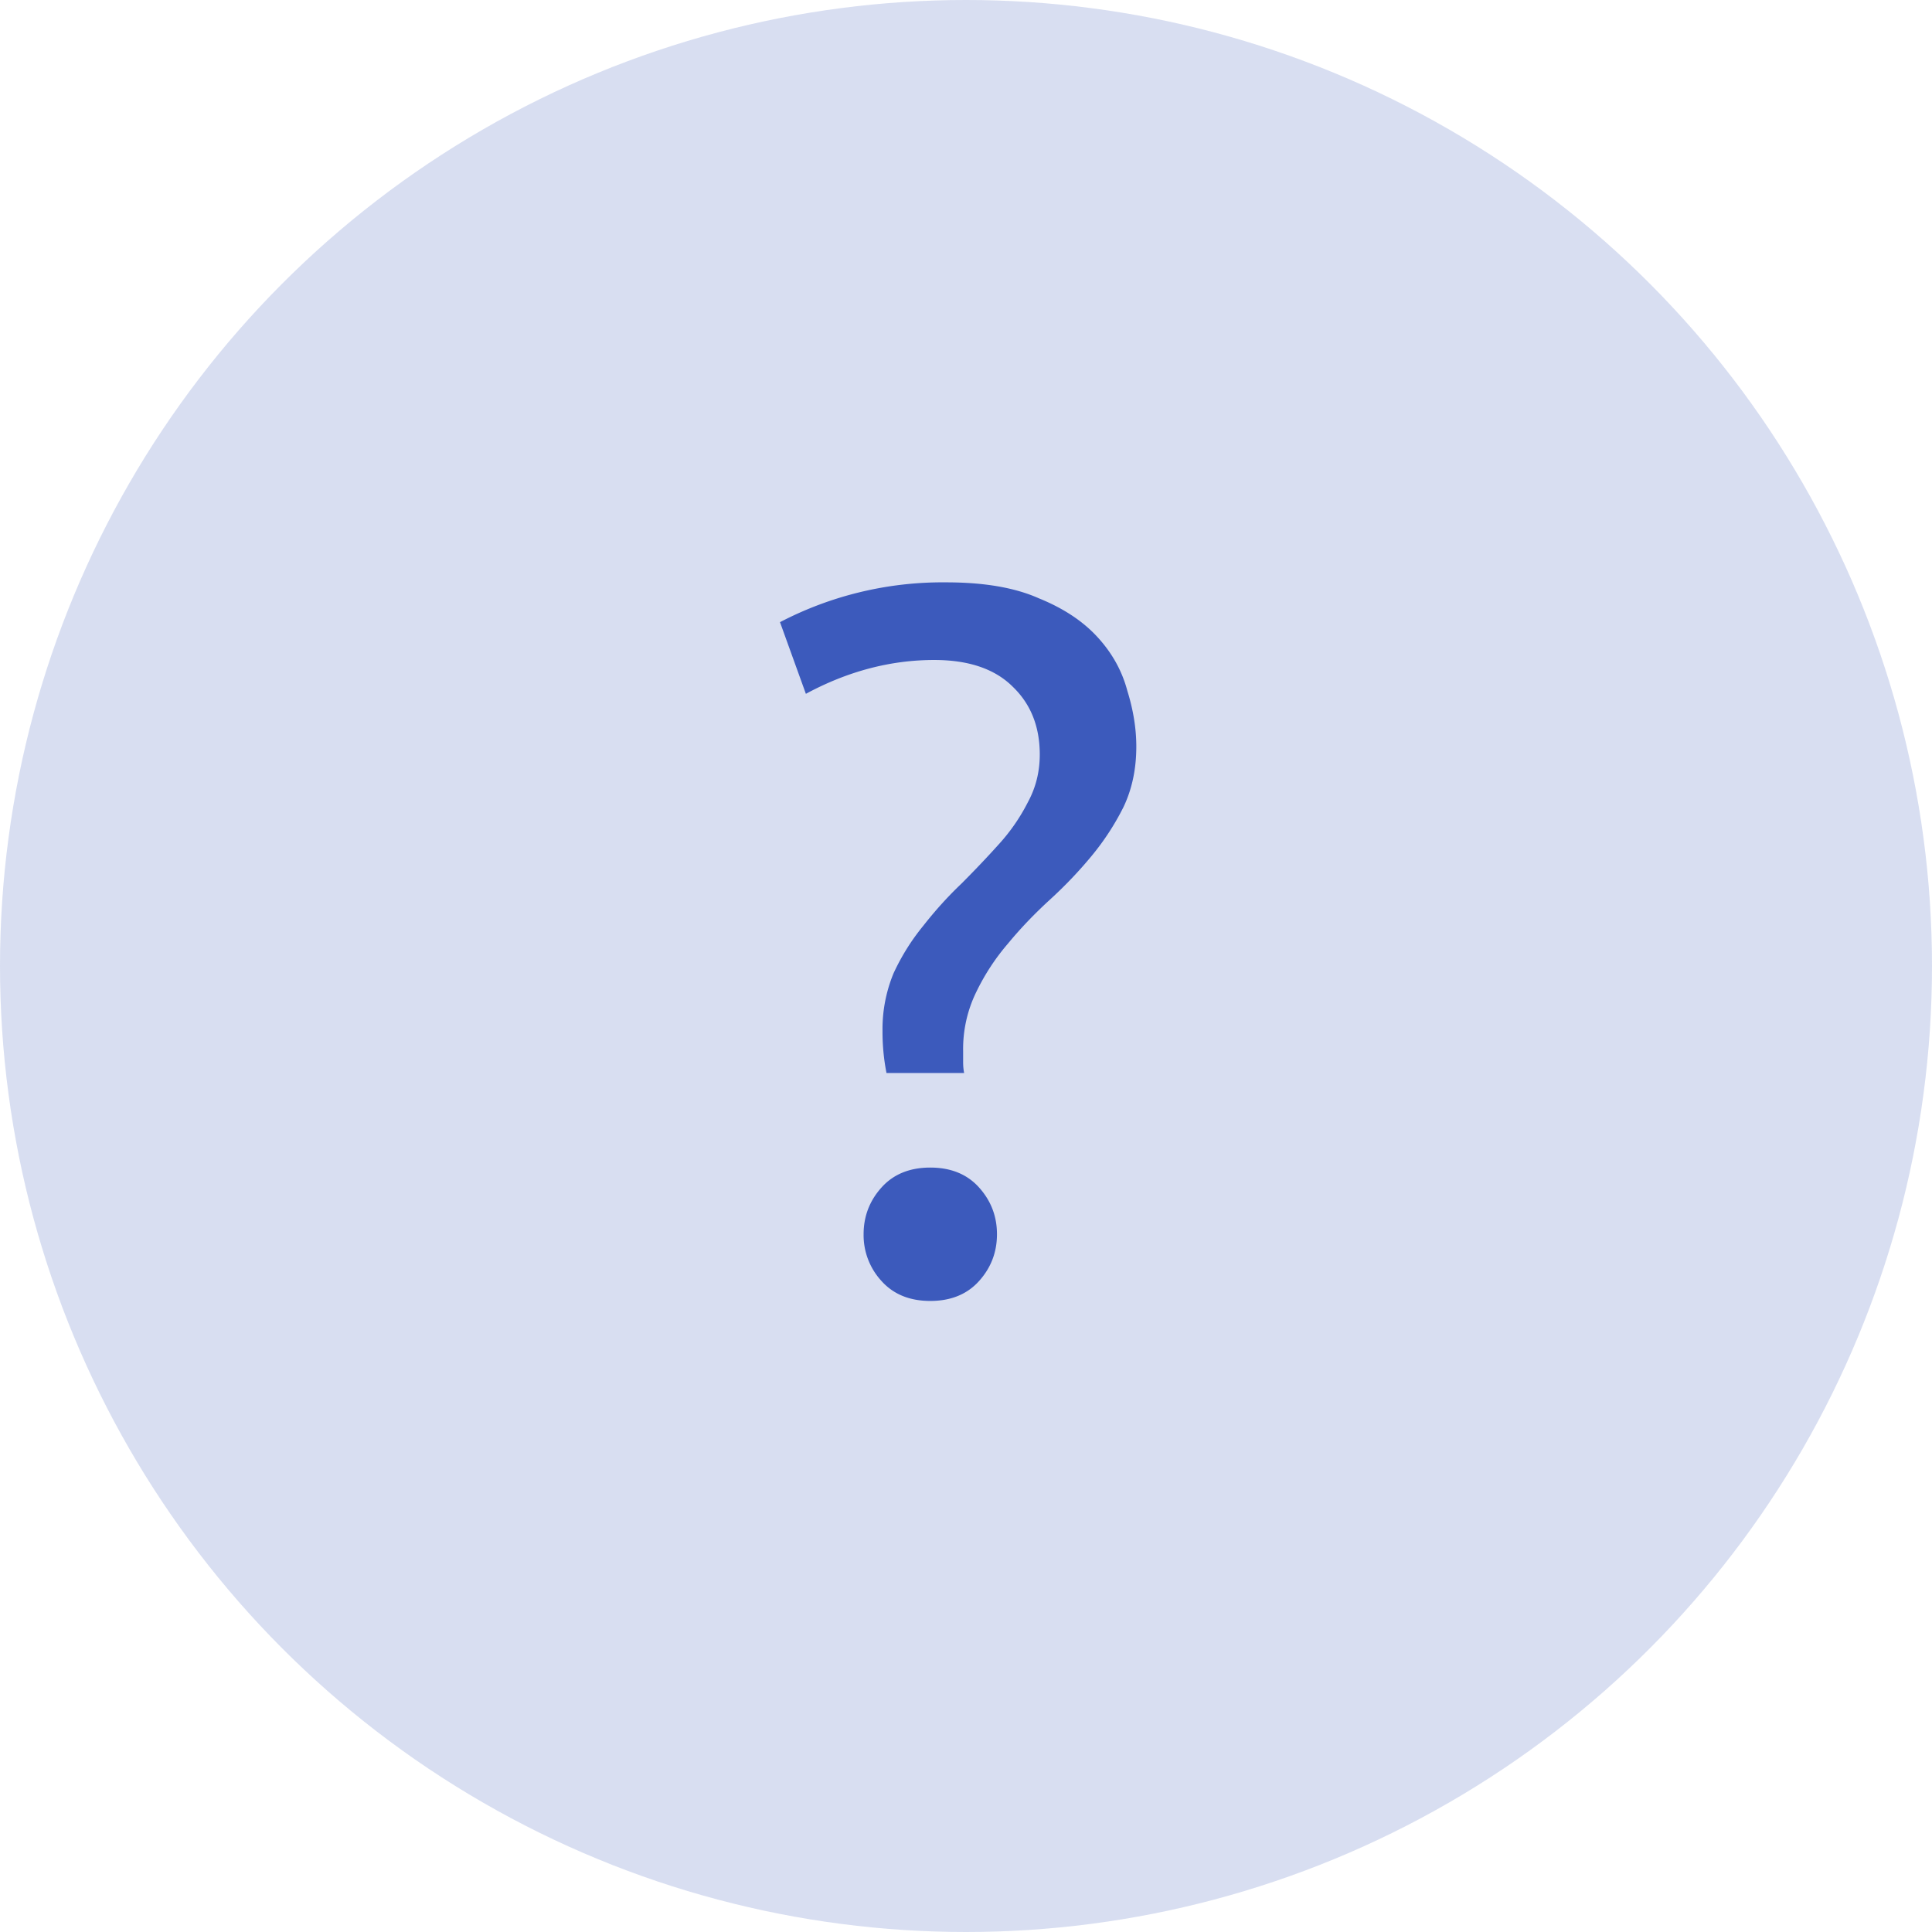 <svg width="33" height="33" fill="none" xmlns="http://www.w3.org/2000/svg"><circle cx="16.5" cy="16.5" r="16.5" fill="#3C5ABC" fill-opacity=".2"/><path d="M15.958 11.273c-.748 0-1.479.193-2.193.578l-.442-1.224a6.004 6.004 0 012.839-.68c.646 0 1.173.09 1.581.272.42.17.754.391 1.003.663.25.272.42.578.51.918.102.329.153.646.153.952 0 .385-.074.731-.221 1.037a4.383 4.383 0 01-.544.833c-.215.26-.453.51-.714.748-.26.238-.499.487-.714.748-.215.25-.397.527-.544.833a2.213 2.213 0 00-.221 1.003v.187c0 .068.006.13.017.187h-1.326a3.637 3.637 0 01-.068-.714 2.5 2.5 0 01.187-.986c.136-.295.306-.567.51-.816.204-.26.42-.499.646-.714.227-.227.442-.453.646-.68a3.25 3.25 0 00.493-.714c.136-.25.204-.521.204-.816 0-.476-.153-.861-.459-1.156-.306-.306-.754-.459-1.343-.459zm1.071 9.809c0 .306-.102.572-.306.799-.204.227-.482.34-.833.34s-.629-.113-.833-.34a1.156 1.156 0 01-.306-.799c0-.306.102-.572.306-.799.204-.227.482-.34.833-.34s.629.113.833.34c.204.227.306.493.306.799z" fill="#3C5ABC"/></svg>